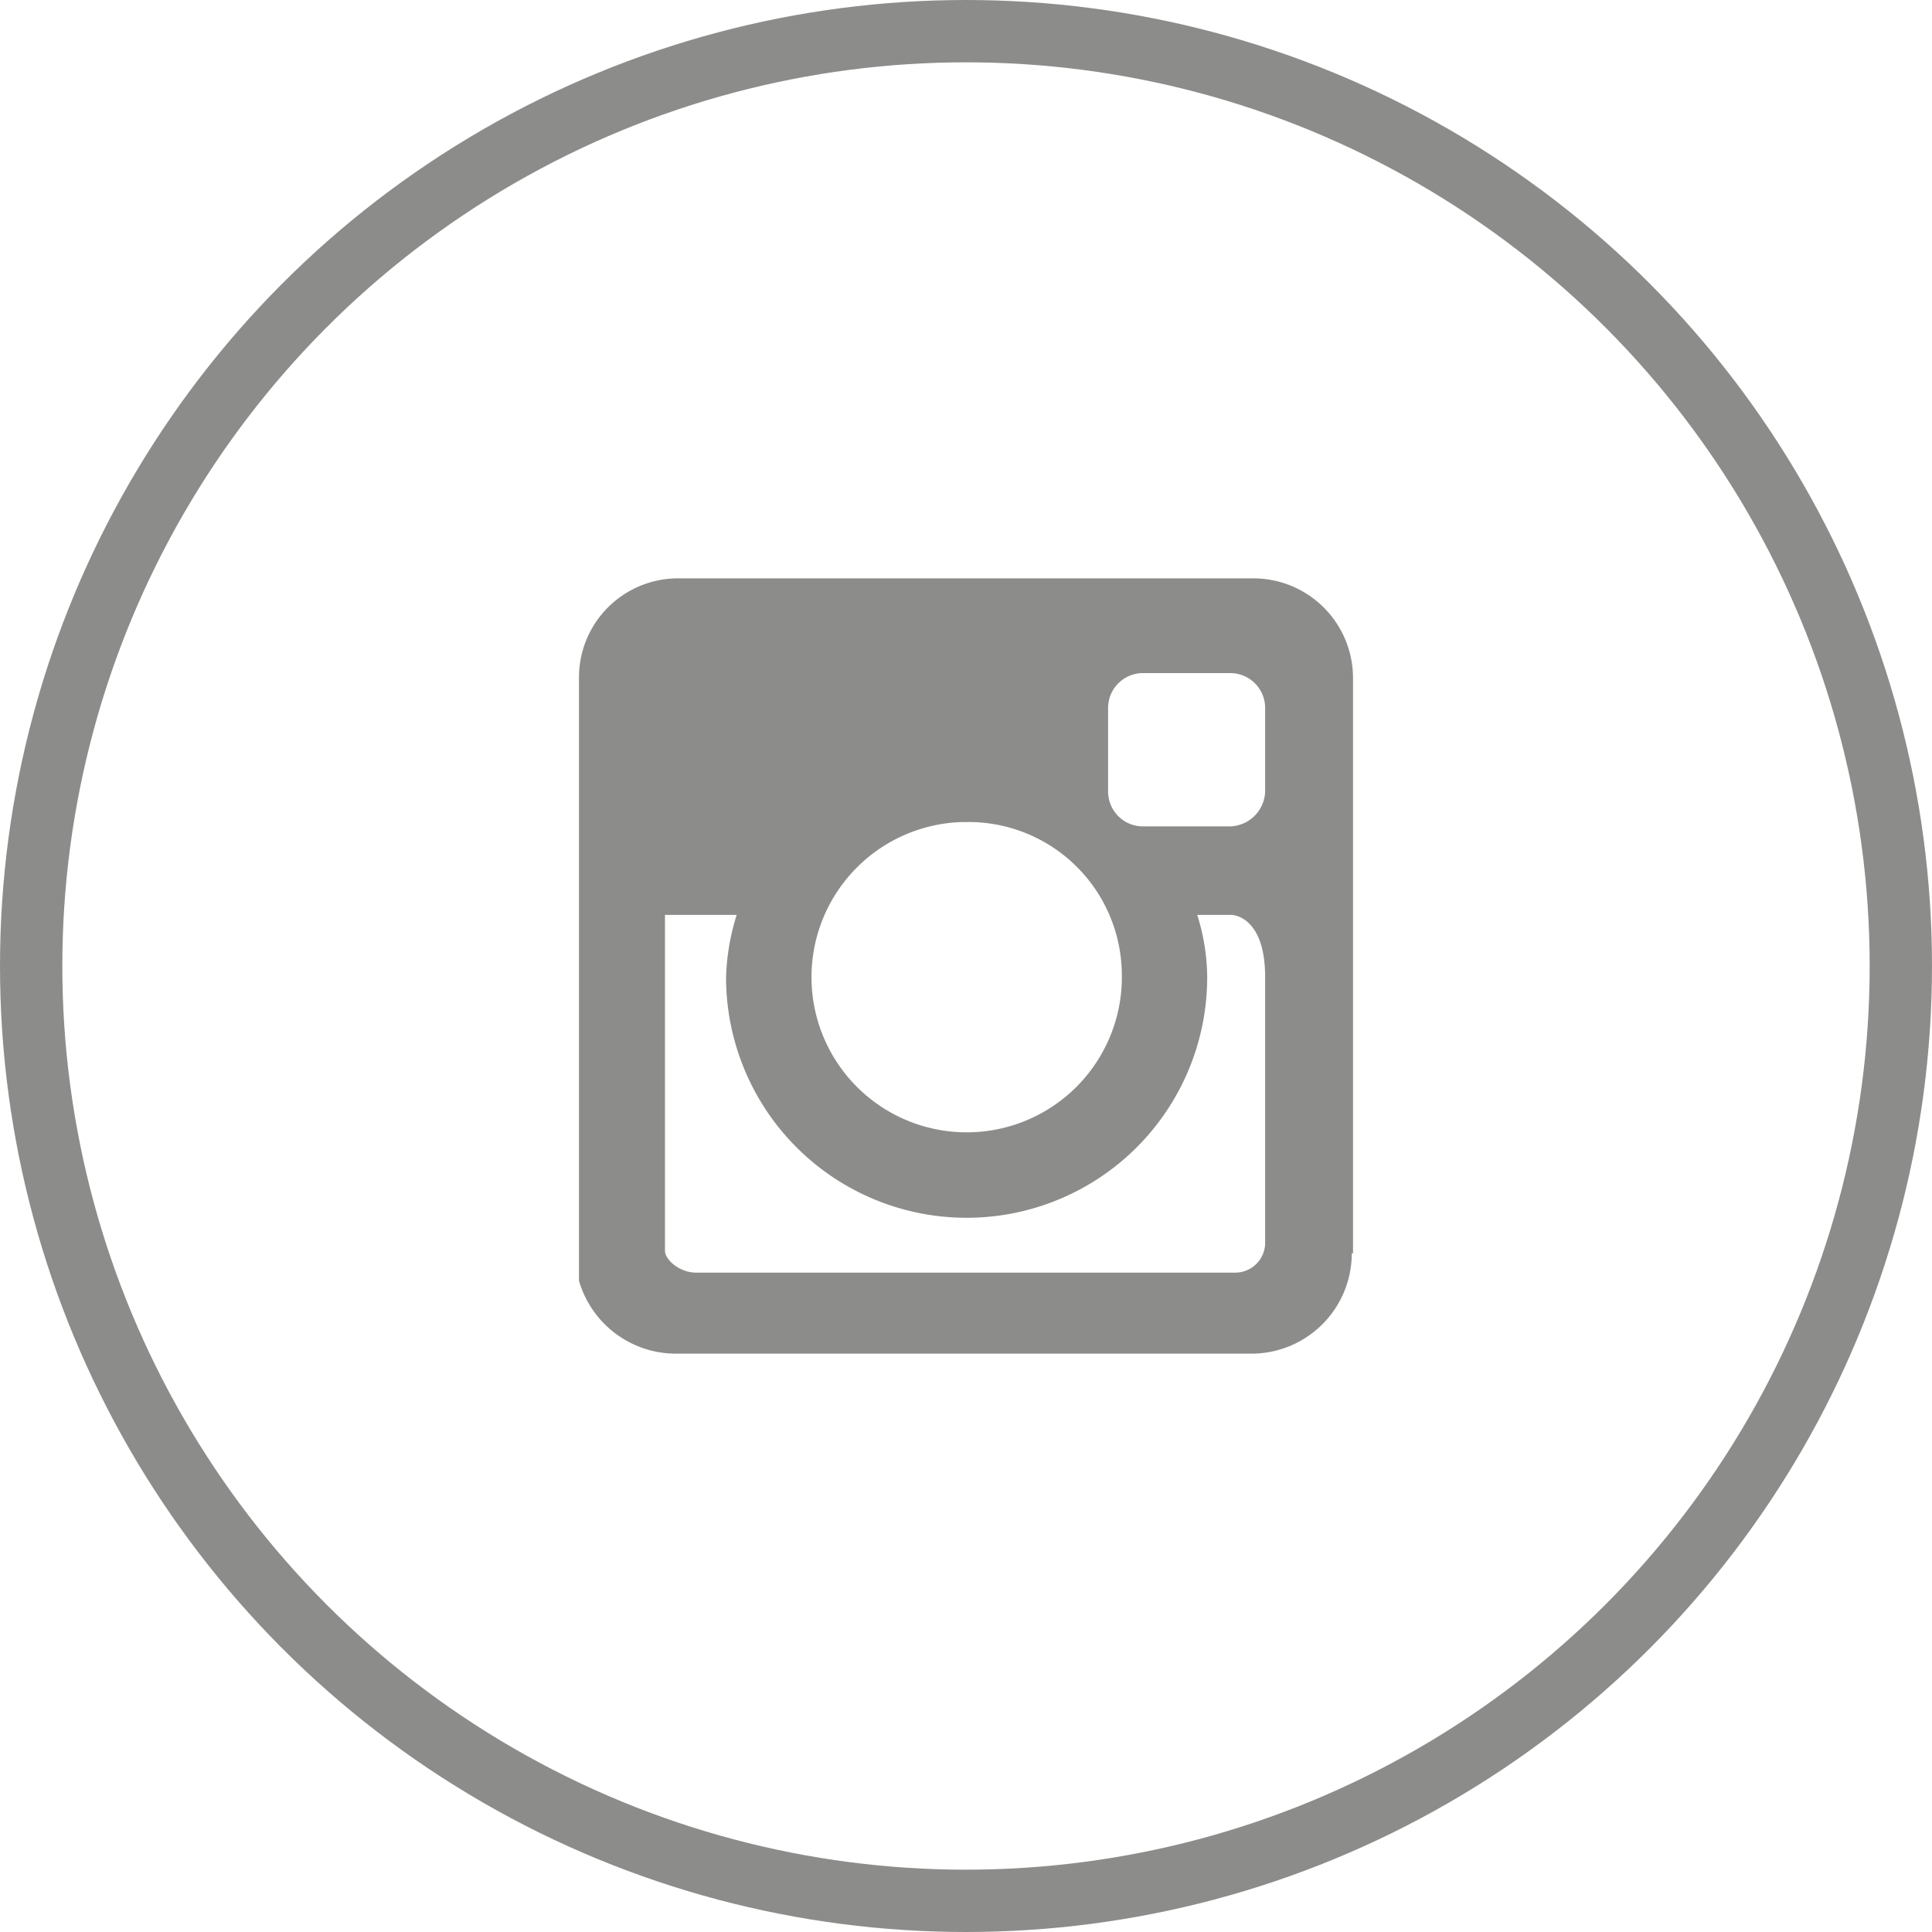 <svg xmlns="http://www.w3.org/2000/svg" viewBox="0 0 31 31"><title>instagram</title><g id="Ebene_2" data-name="Ebene 2"><g id="Ebene_1-2" data-name="Ebene 1"><circle cx="15.5" cy="15.5" r="15" style="fill:none;stroke:#8c8c8a"/><path d="M21.71,20.11V10.88a1.6,1.6,0,0,0-1.6-1.6H10.87a1.59,1.59,0,0,0-1.58,1.6v9.67a1.62,1.62,0,0,0,1.58,1.17h9.22a1.61,1.61,0,0,0,1.6-1.61M18,15.61a2.49,2.49,0,1,1-2.56-2.42h.07A2.46,2.46,0,0,1,18,15.61m2.3-2.91h0a.58.58,0,0,1-.56.56H18.33a.56.56,0,0,1-.55-.56V11.36a.56.56,0,0,1,.55-.56h1.41a.56.56,0,0,1,.56.56Zm0,7.24a.48.48,0,0,1-.49.48H11.17c-.27,0-.5-.21-.5-.35V14.68h1.15a3.71,3.71,0,0,0-.17,1,3.86,3.86,0,0,0,7.72,0,3.37,3.37,0,0,0-.16-1h.55s.54,0,.54,1Z" style="fill:#8c8c8a"/></g></g></svg>